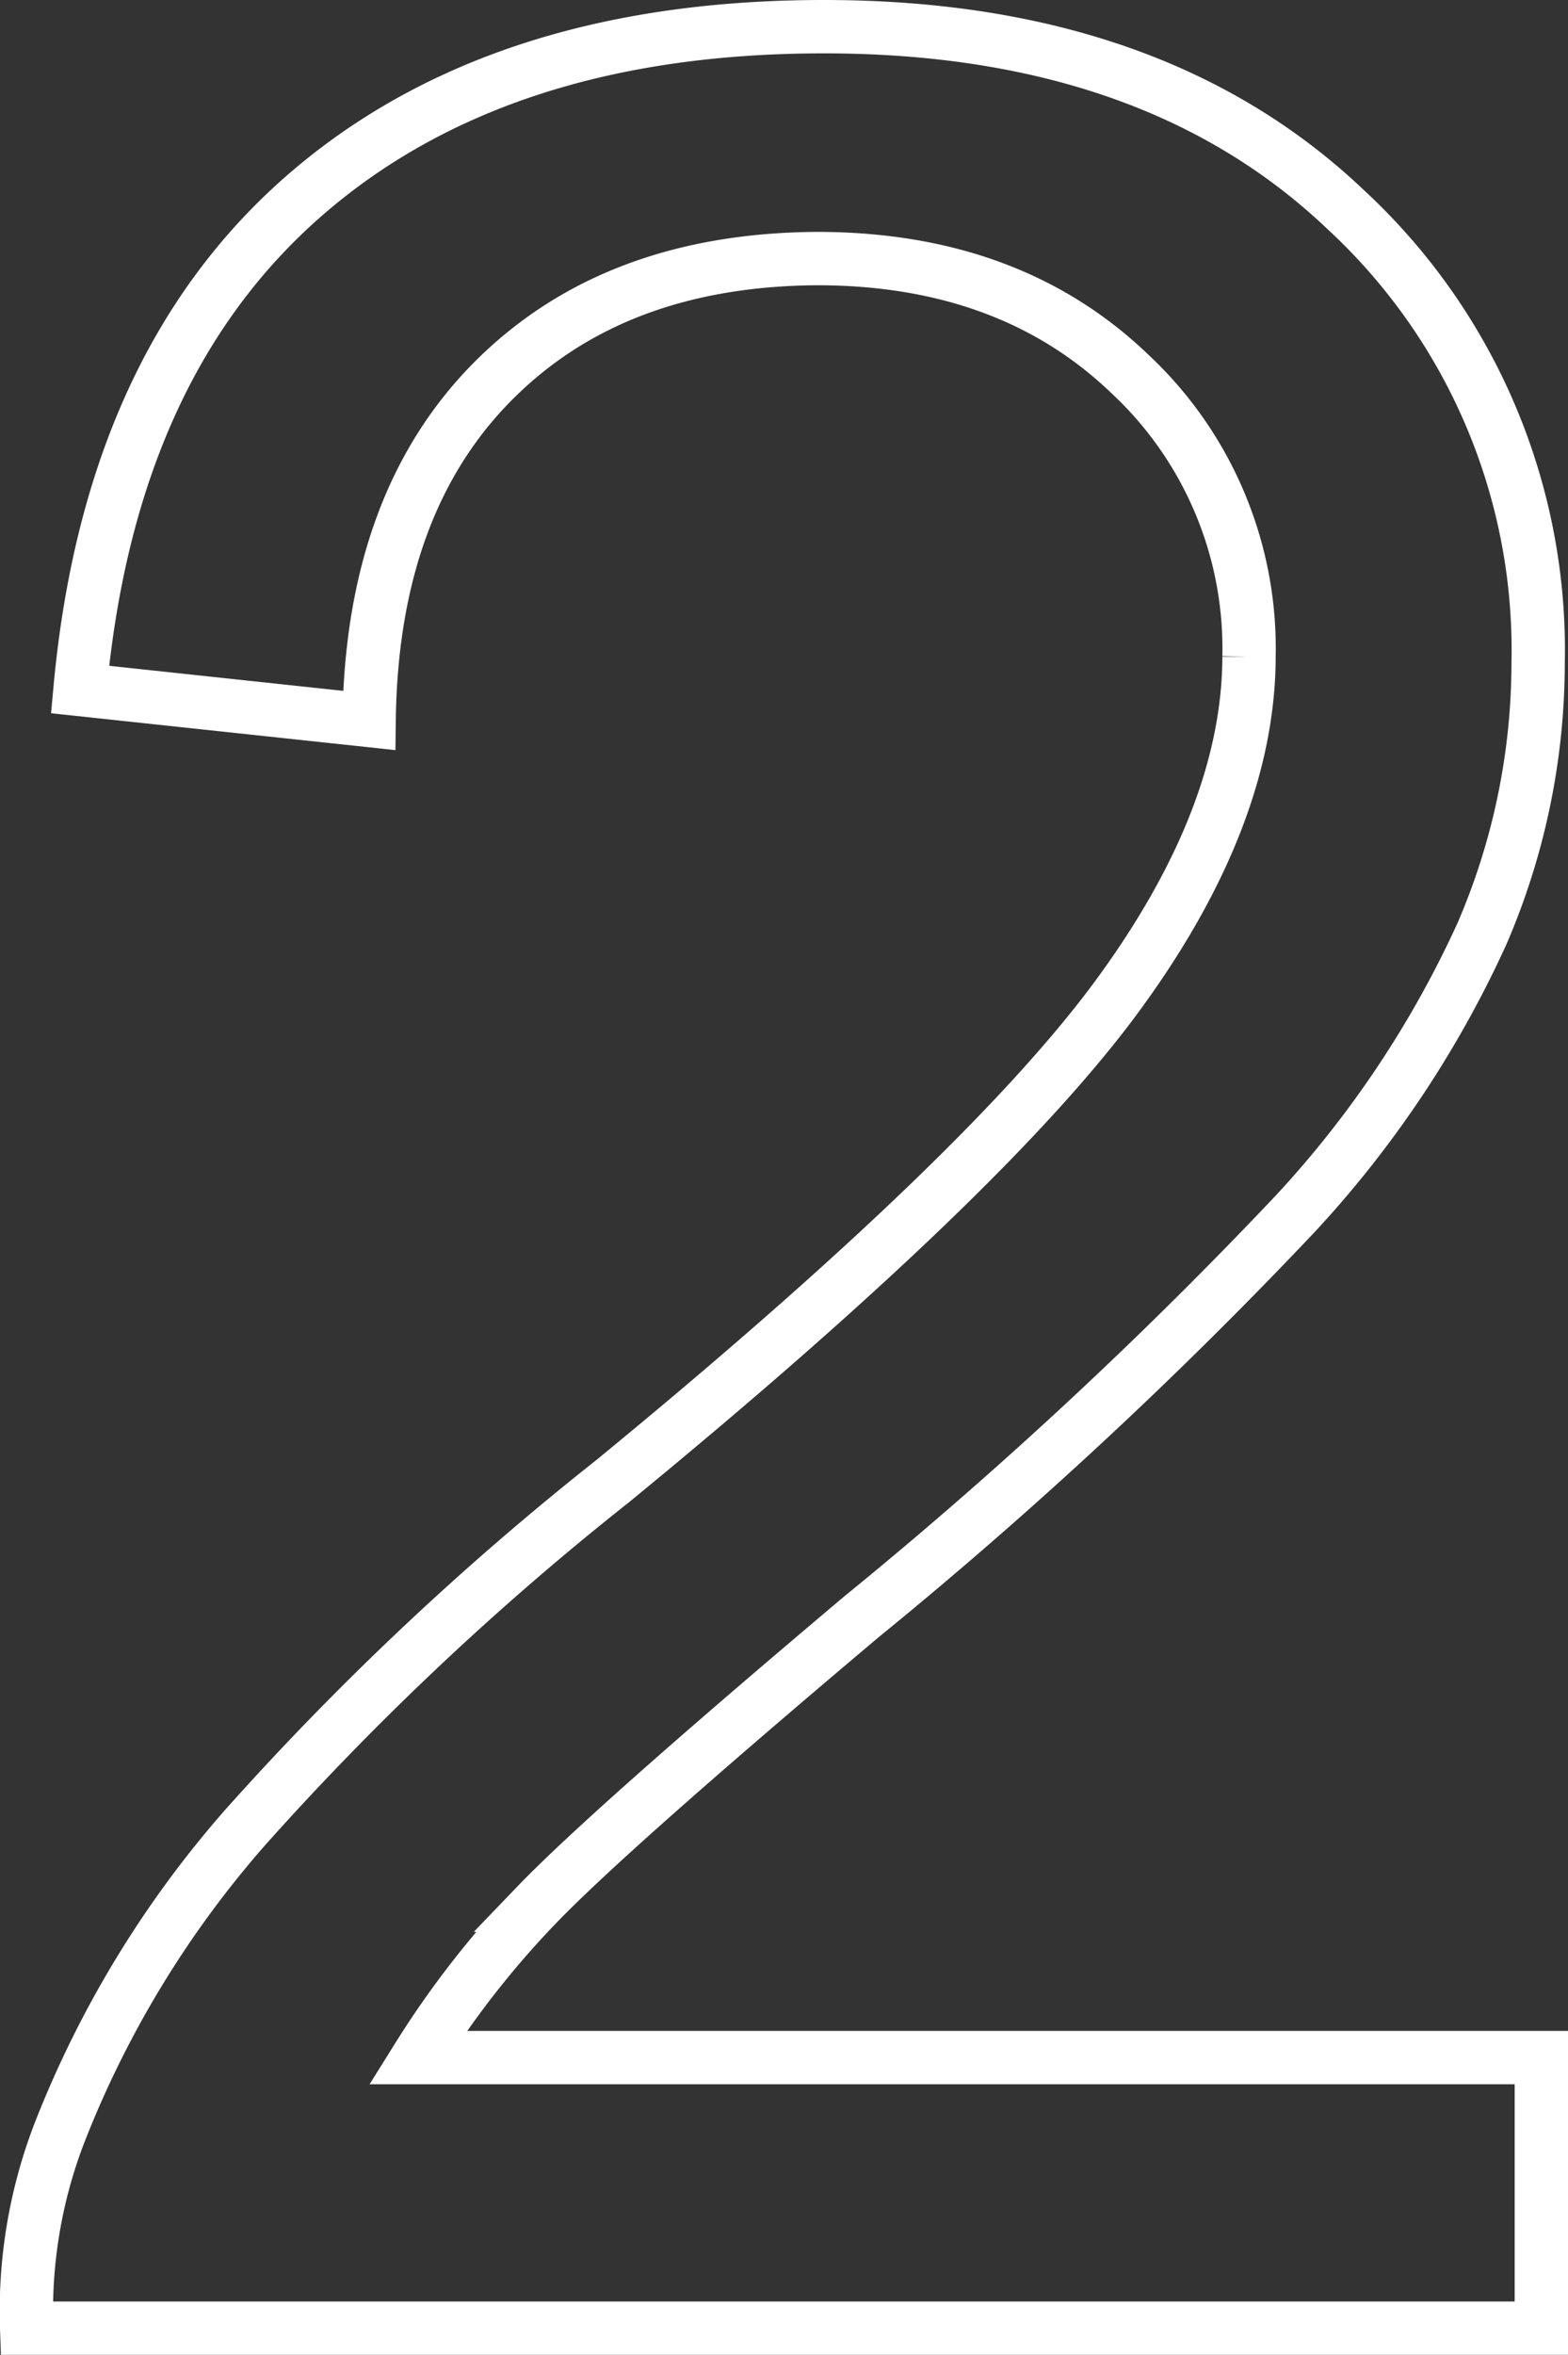<svg xmlns="http://www.w3.org/2000/svg" viewBox="0 0 58.79 88.25"><rect x="0" y="0" width="58.79" height="88.25" fill="#333333" stroke="none"/><defs><style>.cls-1{fill:none;stroke:#fff;stroke-miterlimit:10;stroke-width:2px;}</style></defs><g id="Layer_2" data-name="Layer 2"><g id="Layer_1-2" data-name="Layer 1"><path class="cls-1" d="M57.79,77.11V87.25H1a18.56,18.56,0,0,1,1.23-7.32A38.68,38.68,0,0,1,9.18,68.5a109.5,109.5,0,0,1,13.8-13Q37,44,41.91,37.3t4.92-12.69A14.07,14.07,0,0,0,42.35,14q-4.49-4.3-11.69-4.31Q23,9.73,18.47,14.3T13.84,27L3,25.84Q4.11,13.72,11.38,7.36T30.89,1Q43.25,1,50.46,7.86a22.48,22.48,0,0,1,7.21,17A25.63,25.63,0,0,1,55.56,35a39.44,39.44,0,0,1-7,10.49A170.83,170.83,0,0,1,32.3,60.59q-9.49,8-12.19,10.81a34.77,34.77,0,0,0-4.45,5.71Z"/></g></g></svg>